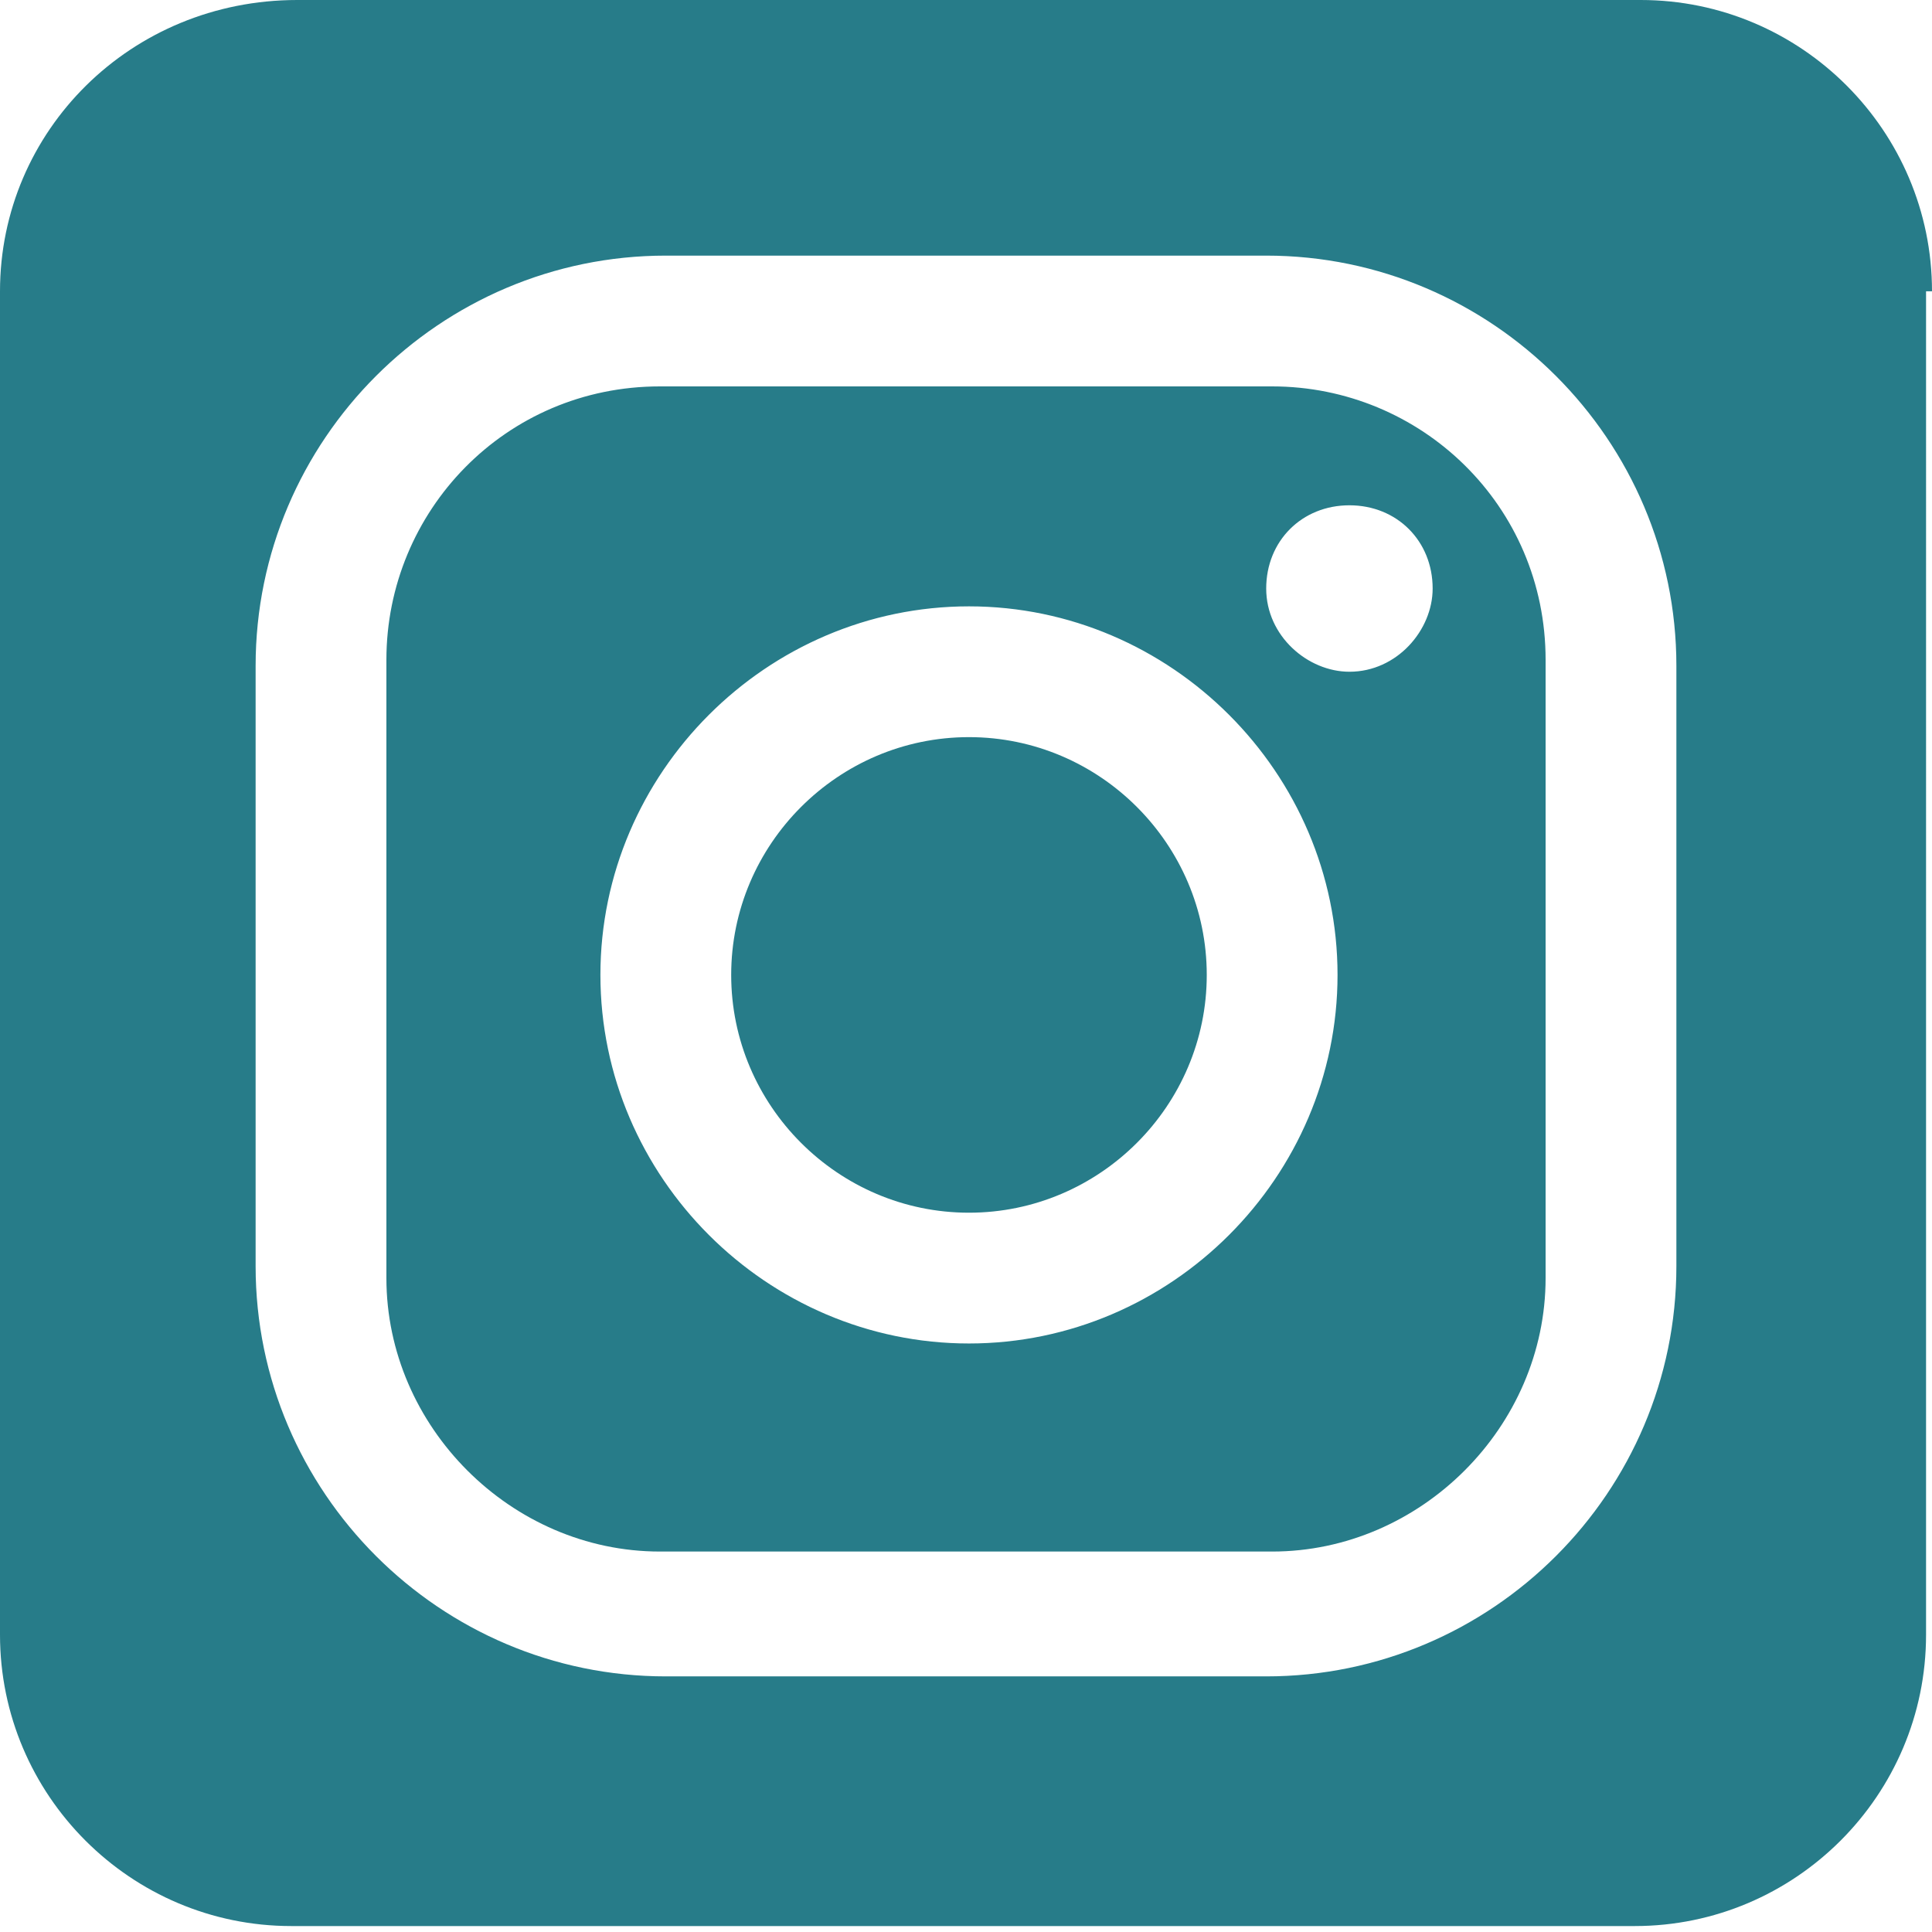 <?xml version="1.0" encoding="utf-8"?>
<!-- Generator: Adobe Illustrator 25.2.1, SVG Export Plug-In . SVG Version: 6.00 Build 0)  -->
<svg version="1.1" id="Ebene_1" xmlns="http://www.w3.org/2000/svg" xmlns:xlink="http://www.w3.org/1999/xlink" x="0px" y="0px"
	 viewBox="0 0 32.5 32.5" style="enable-background:new 0 0 32.5 32.5;" xml:space="preserve">
<style type="text/css">
	.st0{fill-rule:evenodd;clip-rule:evenodd;fill:#277C89;}
</style>
<g>
	<path class="st0" d="M22.7,8.5c-0.8,0-1.4,0.6-1.4,1.4c0,0.8,0.7,1.4,1.4,1.4c0.8,0,1.4-0.7,1.4-1.4C24.1,9.1,23.5,8.5,22.7,8.5z
		 M16.3,20.4c-2.2,0-4-1.8-4-4s1.8-4,4-4s4,1.8,4,4S18.5,20.4,16.3,20.4z M16.3,10.2c-3.4,0-6.2,2.8-6.2,6.2s2.8,6.2,6.2,6.2
		c3.4,0,6.2-2.8,6.2-6.2S19.7,10.2,16.3,10.2z M26,21.5c0,2.5-2.1,4.6-4.6,4.6H11.1c-2.5,0-4.6-2.1-4.6-4.6V11.1
		c0-2.5,2-4.6,4.6-4.6h10.3c2.5,0,4.6,2,4.6,4.6V21.5z M21.3,4.3H11.2c-3.8,0-6.9,3.1-6.9,6.9v10.1c0,3.8,3.1,6.9,6.9,6.9h10.1
		c3.8,0,6.9-3.1,6.9-6.9V11.2C28.2,7.4,25.1,4.3,21.3,4.3z M32.5,4.9c0-2.7-2.2-4.9-4.9-4.9H5C2.2,0,0,2.2,0,4.9v22.6
		c0,2.7,2.2,4.9,4.9,4.9h22.6c2.7,0,4.9-2.2,4.9-4.9V4.9z"/>
</g>
</svg>
